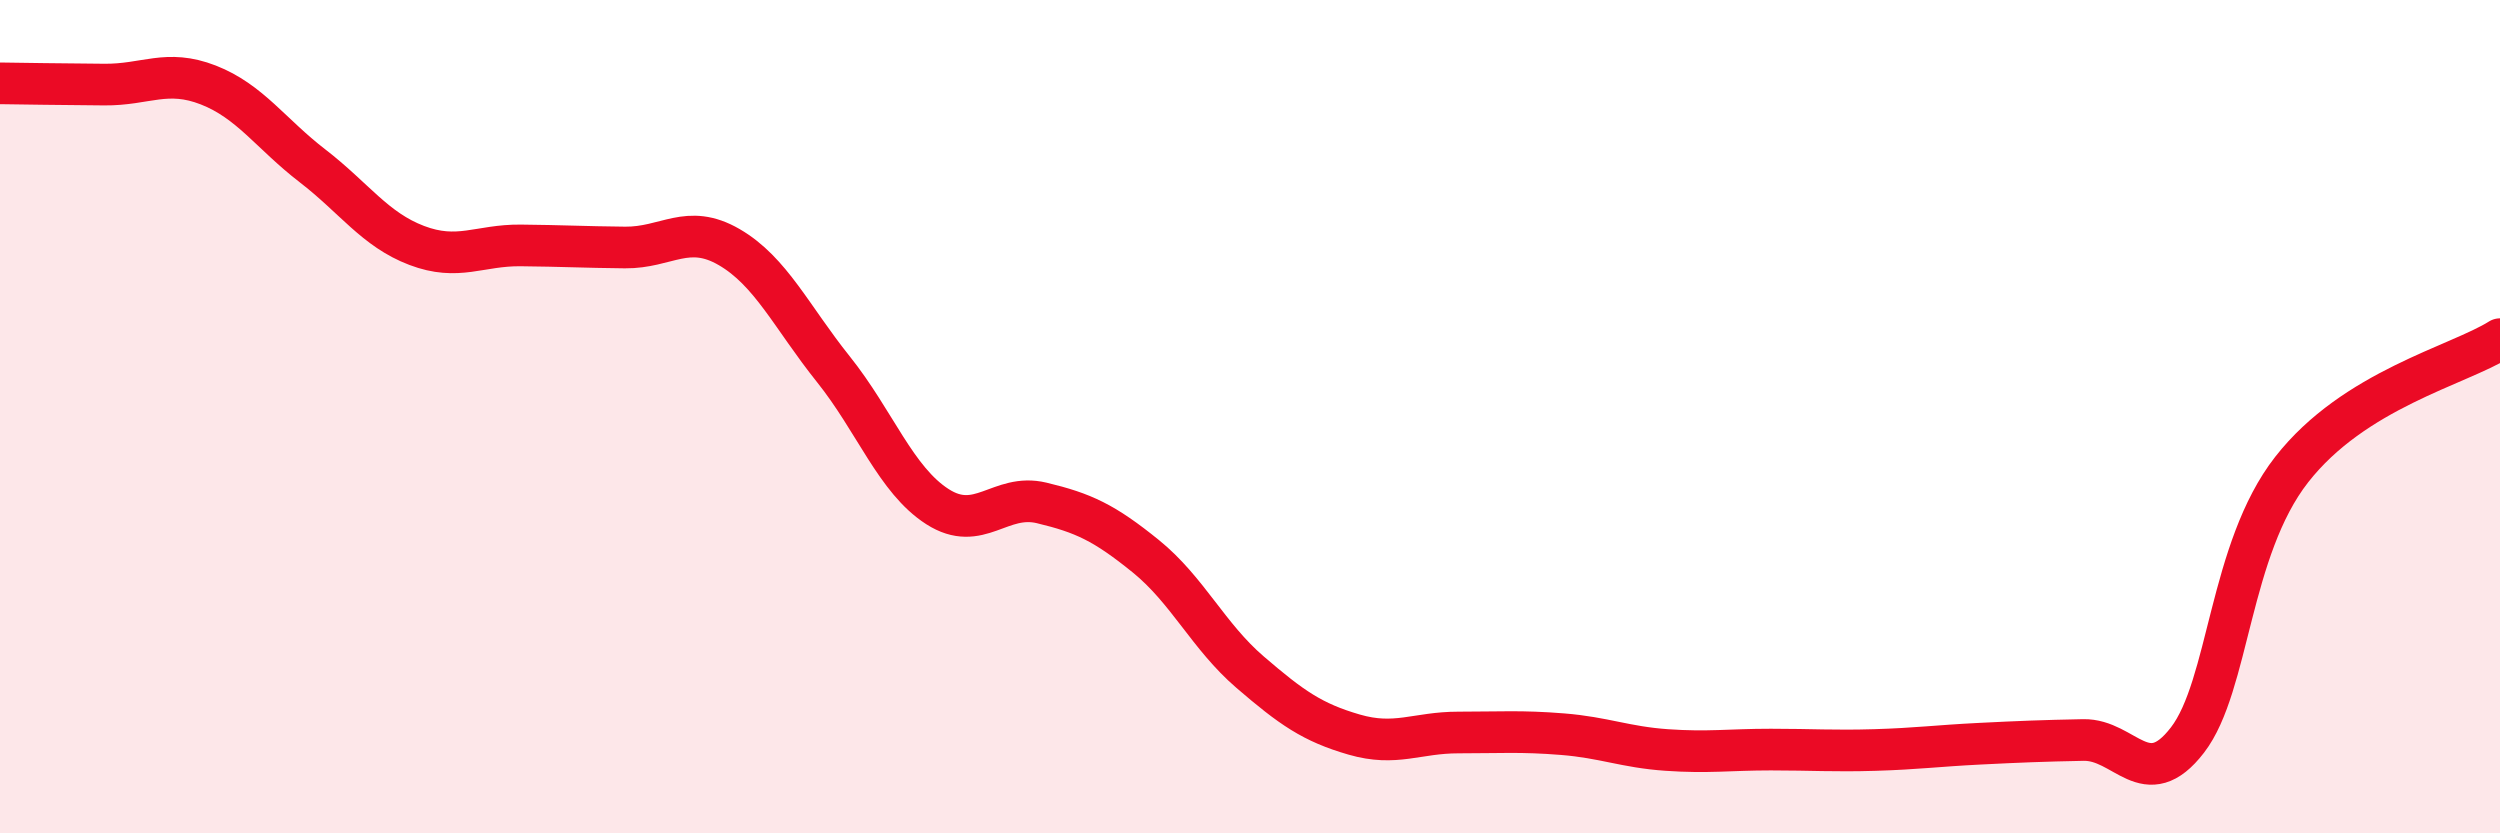 
    <svg width="60" height="20" viewBox="0 0 60 20" xmlns="http://www.w3.org/2000/svg">
      <path
        d="M 0,2 C 0.5,2.01 1.5,2.02 2.5,2.03 C 3.5,2.04 4,1.65 5,2.04 C 6,2.43 6.5,3.21 7.5,3.98 C 8.5,4.75 9,5.51 10,5.89 C 11,6.27 11.5,5.88 12.5,5.89 C 13.5,5.9 14,5.93 15,5.94 C 16,5.95 16.5,5.35 17.5,5.93 C 18.5,6.51 19,7.61 20,8.86 C 21,10.11 21.5,11.52 22.5,12.16 C 23.5,12.8 24,11.83 25,12.07 C 26,12.31 26.5,12.54 27.5,13.35 C 28.5,14.16 29,15.27 30,16.13 C 31,16.99 31.5,17.34 32.5,17.63 C 33.5,17.92 34,17.58 35,17.58 C 36,17.58 36.5,17.54 37.5,17.62 C 38.5,17.7 39,17.93 40,18 C 41,18.07 41.5,17.99 42.5,17.99 C 43.5,17.99 44,18.03 45,18 C 46,17.97 46.5,17.9 47.5,17.85 C 48.5,17.8 49,17.78 50,17.76 C 51,17.74 51.5,19.06 52.5,17.76 C 53.5,16.46 53.5,13.19 55,11.27 C 56.5,9.35 59,8.77 60,8.14L60 20L0 20Z"
        fill="#EB0A25"
        opacity="0.1"
        stroke-linecap="round"
        stroke-linejoin="round"
      />
      <path
        d="M 0,2 C 0.5,2.01 1.5,2.02 2.5,2.03 C 3.5,2.04 4,1.65 5,2.04 C 6,2.43 6.5,3.21 7.5,3.98 C 8.5,4.75 9,5.51 10,5.89 C 11,6.27 11.5,5.88 12.5,5.89 C 13.5,5.9 14,5.93 15,5.94 C 16,5.95 16.5,5.35 17.5,5.93 C 18.5,6.51 19,7.61 20,8.86 C 21,10.11 21.5,11.52 22.5,12.16 C 23.5,12.8 24,11.83 25,12.07 C 26,12.31 26.5,12.54 27.5,13.35 C 28.5,14.16 29,15.27 30,16.13 C 31,16.99 31.5,17.34 32.5,17.63 C 33.5,17.92 34,17.58 35,17.58 C 36,17.58 36.5,17.54 37.5,17.62 C 38.5,17.7 39,17.93 40,18 C 41,18.07 41.5,17.99 42.5,17.99 C 43.5,17.99 44,18.03 45,18 C 46,17.97 46.5,17.9 47.5,17.85 C 48.5,17.8 49,17.78 50,17.76 C 51,17.74 51.5,19.06 52.5,17.76 C 53.5,16.46 53.5,13.19 55,11.27 C 56.5,9.35 59,8.77 60,8.14"
        stroke="#EB0A25"
        stroke-width="1"
        fill="none"
        stroke-linecap="round"
        stroke-linejoin="round"
      />
    </svg>
  